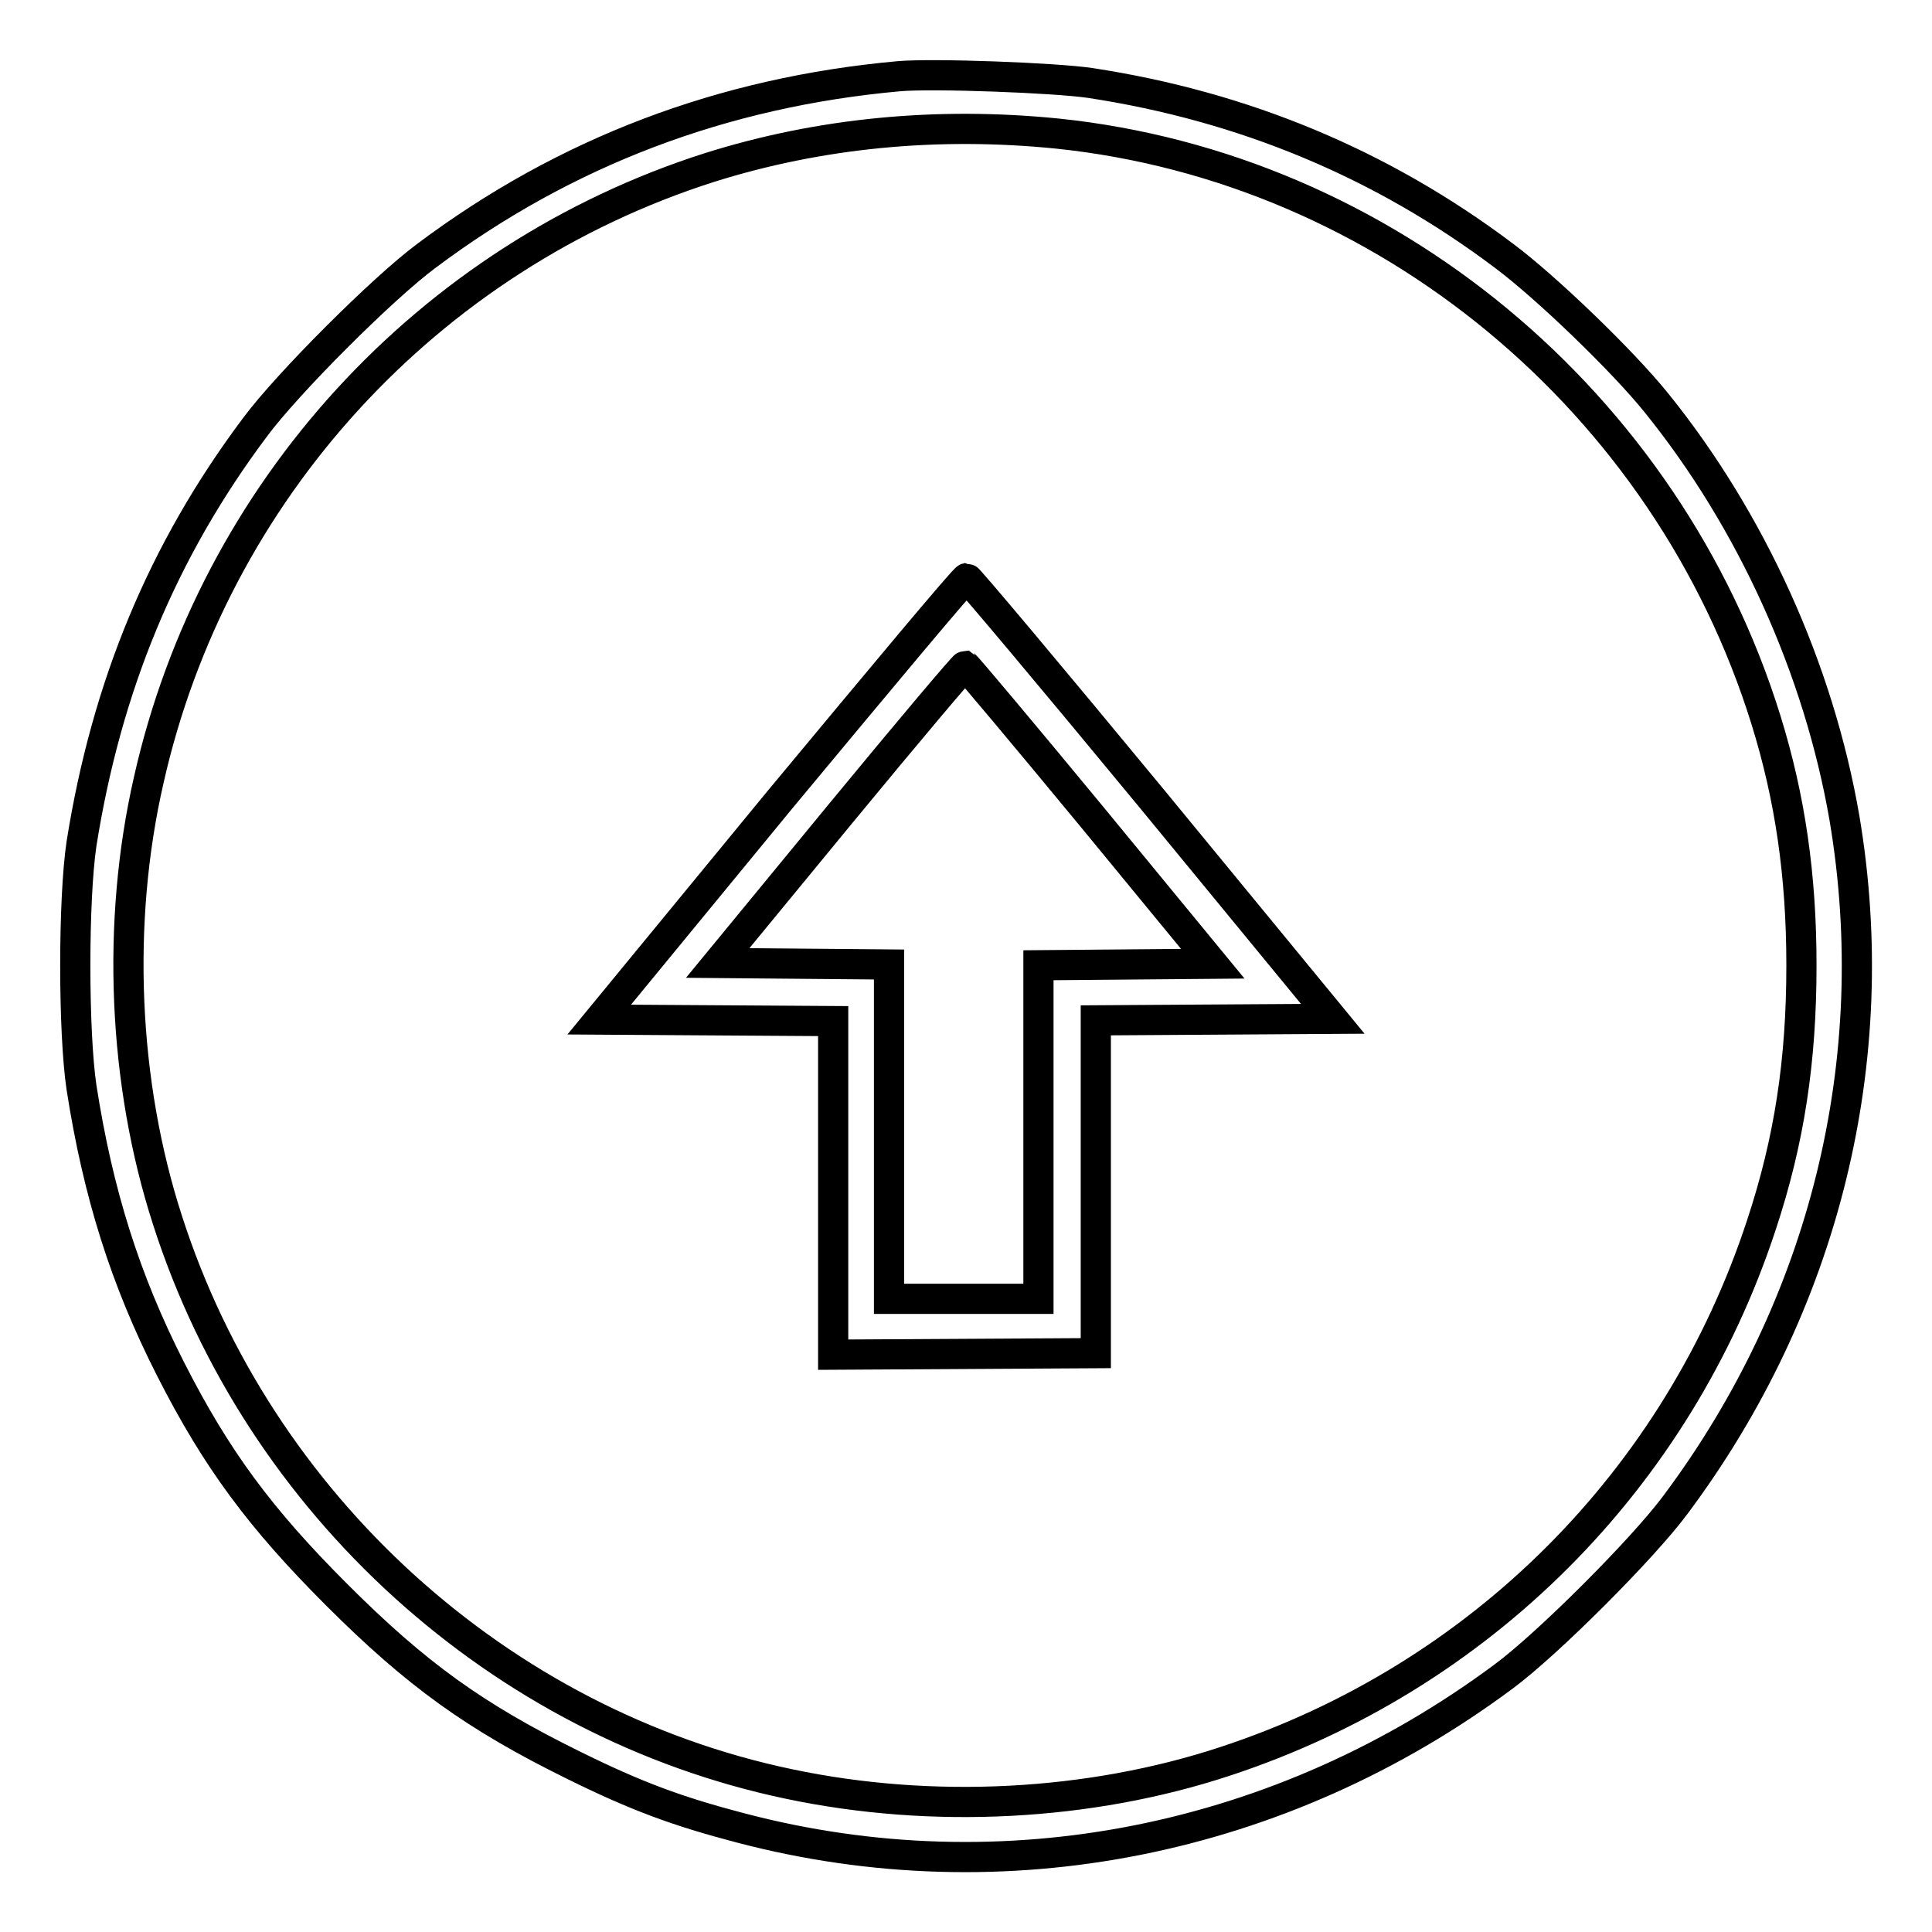 <?xml version="1.0" encoding="utf-8"?>
<!-- Svg Vector Icons : http://www.onlinewebfonts.com/icon -->
<!DOCTYPE svg PUBLIC "-//W3C//DTD SVG 1.1//EN" "http://www.w3.org/Graphics/SVG/1.1/DTD/svg11.dtd">
<svg version="1.1" xmlns="http://www.w3.org/2000/svg" xmlns:xlink="http://www.w3.org/1999/xlink" x="0px" y="0px" viewBox="0 0 256 256" enable-background="new 0 0 256 256" xml:space="preserve">
<g><g><g><path stroke-width="4" fill-opacity="0" stroke="#000000"  d="M119.1,10.1c-23.3,2.1-44.2,10-62.6,23.8c-5.8,4.3-18.4,16.9-22.7,22.7C21.5,73,14.1,91,10.8,111.8c-1.1,7.4-1.1,24.9,0,32.3c2.2,14.1,5.8,25.5,11.8,37.3c6.1,12,11.9,19.8,22,29.9C55.2,221.9,63,227.5,76,233.9c8.3,4.1,13.7,6.1,22.1,8.3c34.9,9.2,71.8,1.8,101.2-20.1c5.8-4.3,18.4-16.9,22.7-22.7c19.8-26.5,27.8-59,22.4-91C241,88.7,232.1,69,219.5,53.4c-4.5-5.6-14.7-15.4-20.2-19.5c-16.2-12.2-34.5-19.8-54.8-22.9C139.8,10.3,123.6,9.7,119.1,10.1z M140.1,17.7c43.4,4.5,80.8,35.5,93.9,77.7c3.2,10.3,4.7,20.6,4.7,32.5c0,12.7-1.6,23.2-5.3,34.4c-11.1,33.8-37.3,60-71.1,71.1c-17.9,5.9-38.7,7-57.7,3c-38.3-8-70.3-37-82.4-74.7c-5.9-18.2-6.8-39.5-2.5-58.3c8.6-38.3,37-69.3,74.3-81.2C108.6,17.6,124.2,16.1,140.1,17.7z"/><path stroke-width="4" fill-opacity="0" stroke="#000000"  d="M103.4,105.9l-24,29.2l15.5,0.1l15.5,0.1v22.1v22.1l17.4-0.1l17.4-0.1v-22l0-22.1l15.7-0.1l15.7-0.1l-24-29.2c-13.2-16-24.3-29.2-24.5-29.2C127.7,76.7,116.7,89.9,103.4,105.9z M144.5,108l16.2,19.7l-11.6,0.1l-11.5,0.1v22.1v22.1h-9.9h-9.9l0-20.2c0-11.1,0-21,0-22.1l0-2l-11.4-0.1l-11.3-0.1l16.2-19.7c8.9-10.8,16.4-19.7,16.6-19.7C128.1,88.3,135.5,97.1,144.5,108z"/></g></g></g>
</svg>
